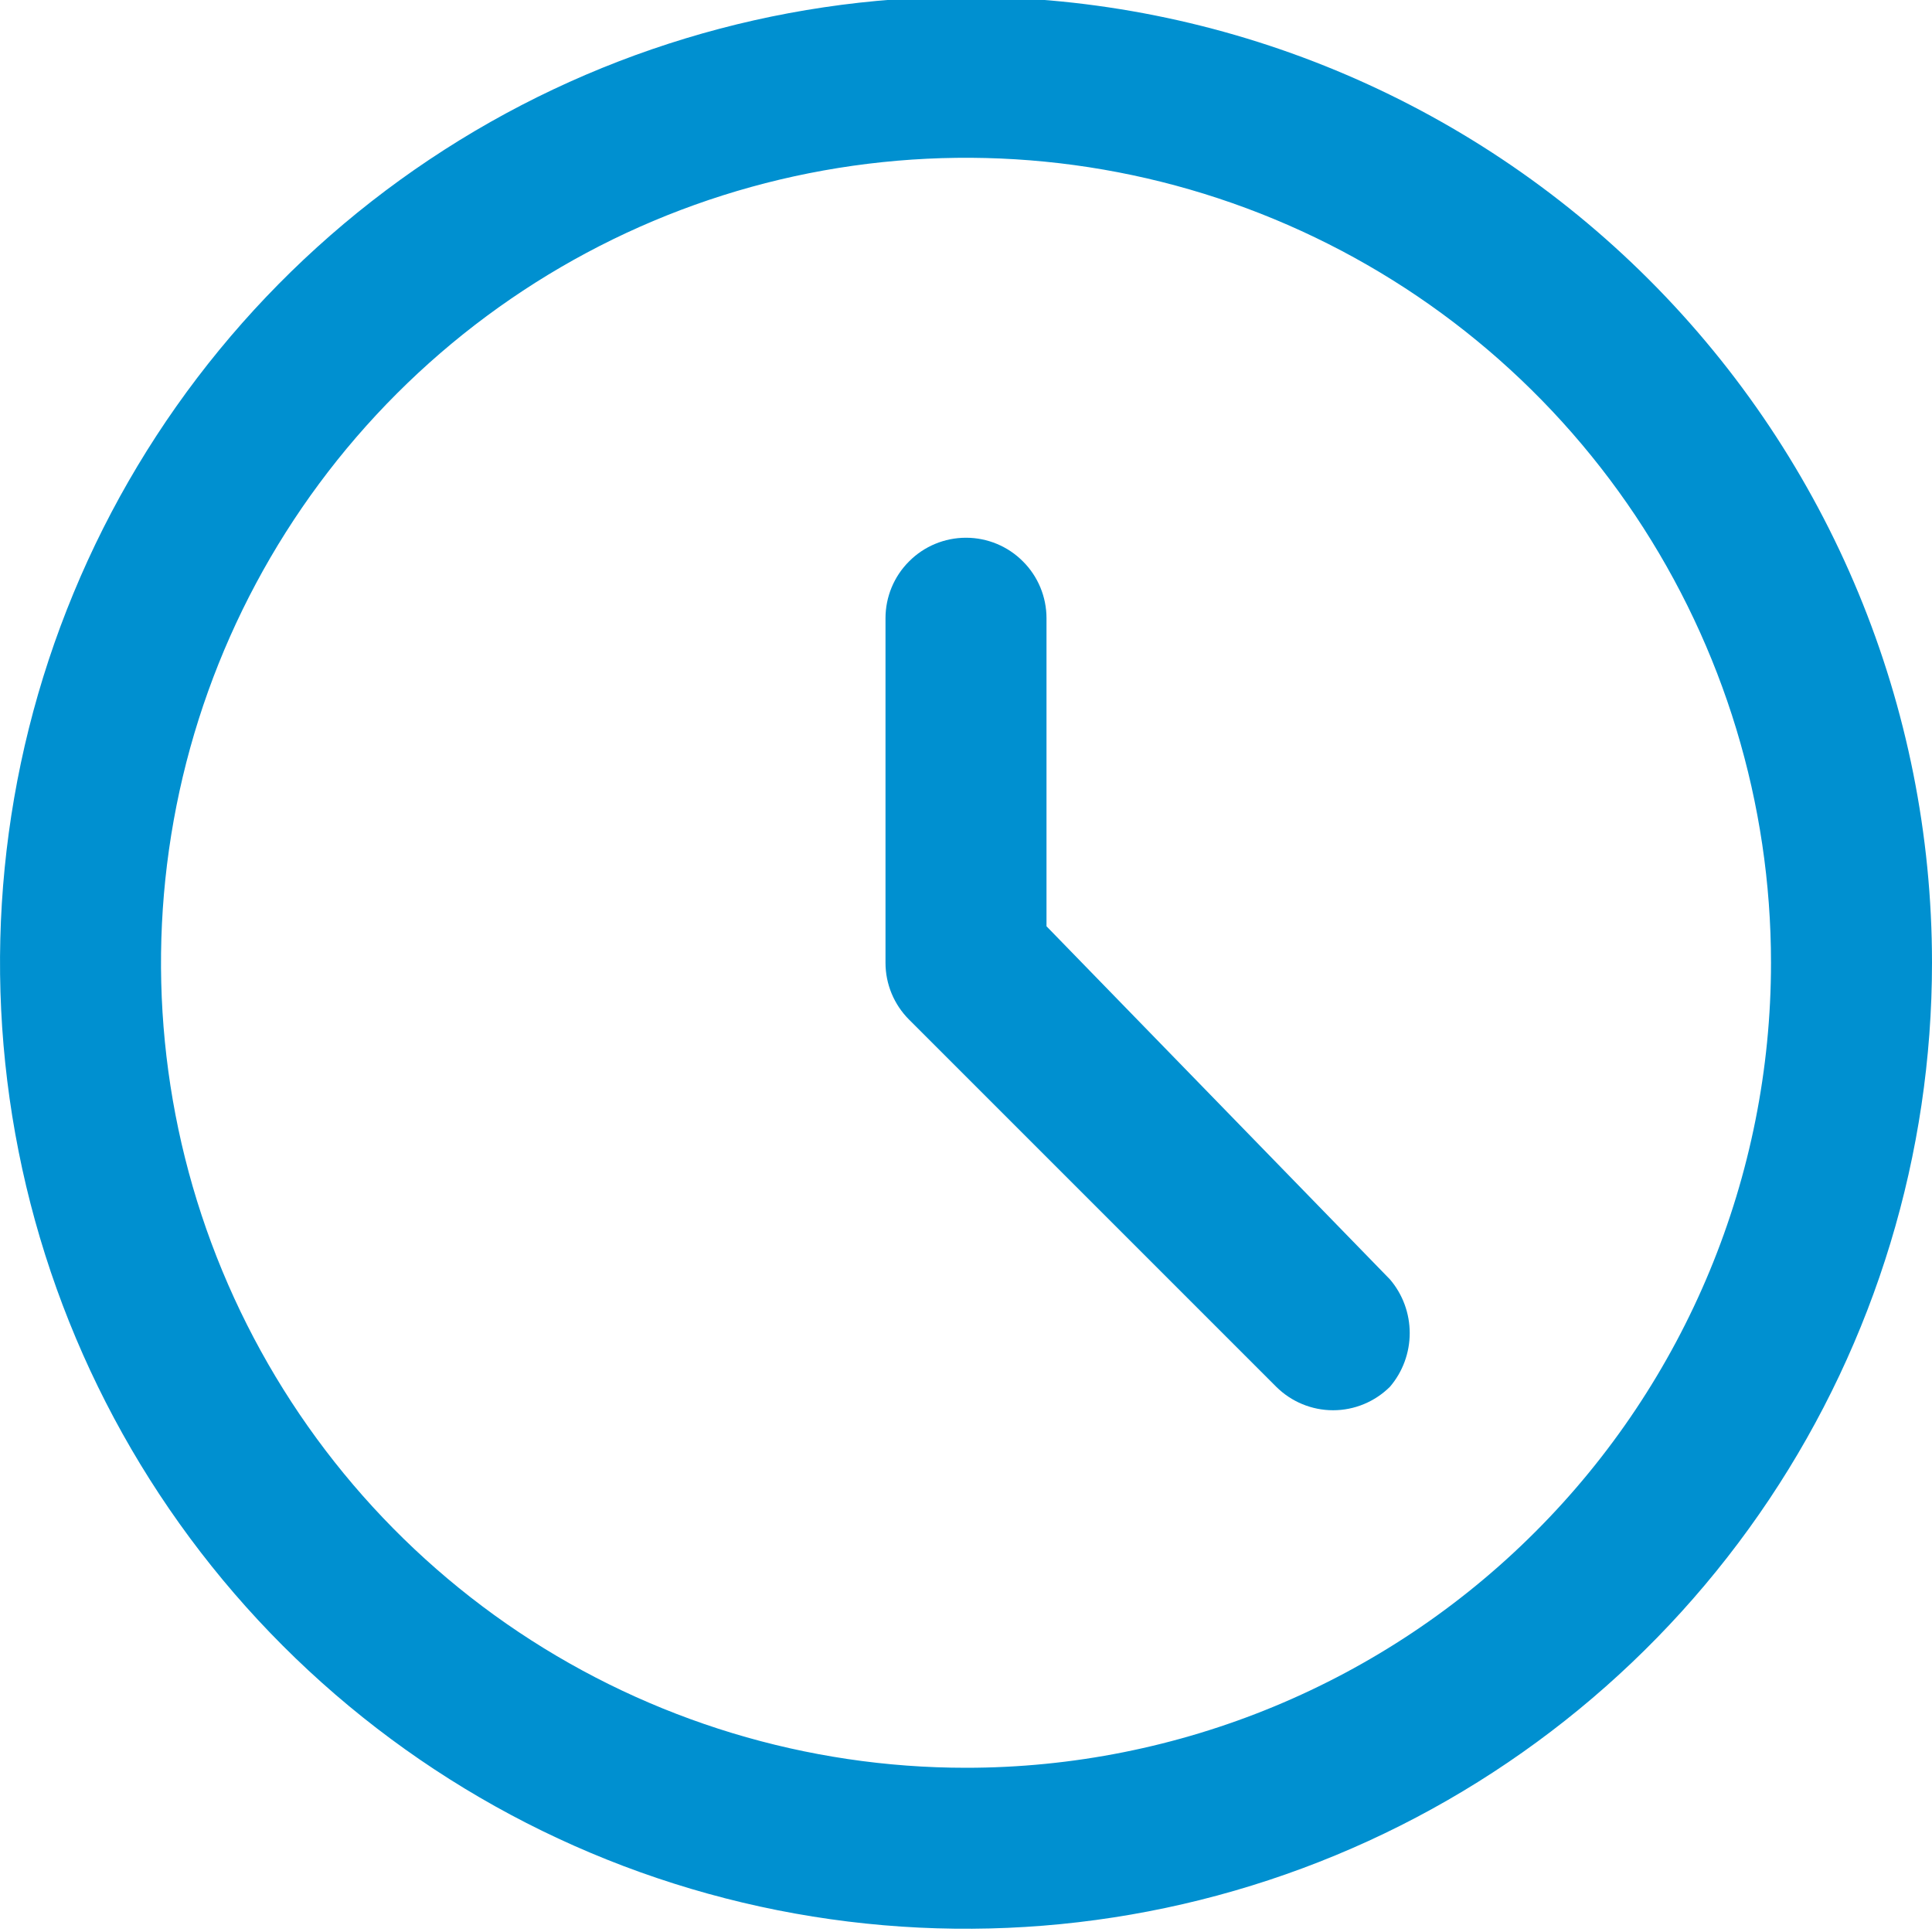 <svg width="18" height="18" viewBox="0 0 18 18" fill="none" xmlns="http://www.w3.org/2000/svg">
<g clip-path="url(#clip0_48_462)">
<path d="M9 -0.03C7.22 -0.03 5.48 0.498 4 1.487C2.52 2.476 1.366 3.881 0.685 5.526C0.004 7.17 -0.174 8.98 0.173 10.726C0.52 12.472 1.377 14.075 2.636 15.334C3.895 16.593 5.498 17.45 7.244 17.797C8.99 18.144 10.8 17.966 12.444 17.285C14.089 16.604 15.494 15.45 16.483 13.97C17.472 12.49 18 10.75 18 8.97C18 6.583 17.052 4.294 15.364 2.606C13.676 0.918 11.387 -0.03 9 -0.03V-0.03ZM9 16.47C7.517 16.47 6.067 16.03 4.833 15.206C3.6 14.382 2.639 13.21 2.071 11.84C1.503 10.47 1.355 8.962 1.644 7.507C1.933 6.052 2.648 4.716 3.697 3.667C4.746 2.618 6.082 1.903 7.537 1.614C8.992 1.325 10.5 1.473 11.87 2.041C13.241 2.609 14.412 3.57 15.236 4.803C16.06 6.037 16.5 7.487 16.5 8.97C16.5 10.959 15.71 12.867 14.303 14.273C12.897 15.68 10.989 16.47 9 16.47Z" fill="#0090D0"/>
<path d="M9.75 8.63V5.76C9.75 5.561 9.671 5.37 9.53 5.23C9.39 5.089 9.199 5.01 9 5.01C8.801 5.01 8.61 5.089 8.47 5.23C8.329 5.37 8.25 5.561 8.25 5.76V8.97C8.25 9.169 8.329 9.359 8.47 9.5L11.89 12.92C12.031 13.06 12.221 13.139 12.42 13.139C12.619 13.139 12.809 13.06 12.95 12.92C13.069 12.781 13.134 12.603 13.134 12.42C13.134 12.237 13.069 12.059 12.95 11.92L9.75 8.63Z" fill="#0090D0"/>
</g>
<defs>
<clipPath id="clip0_48_462">
<rect width="18" height="18" fill="white"/>
</clipPath>
</defs>
</svg>
